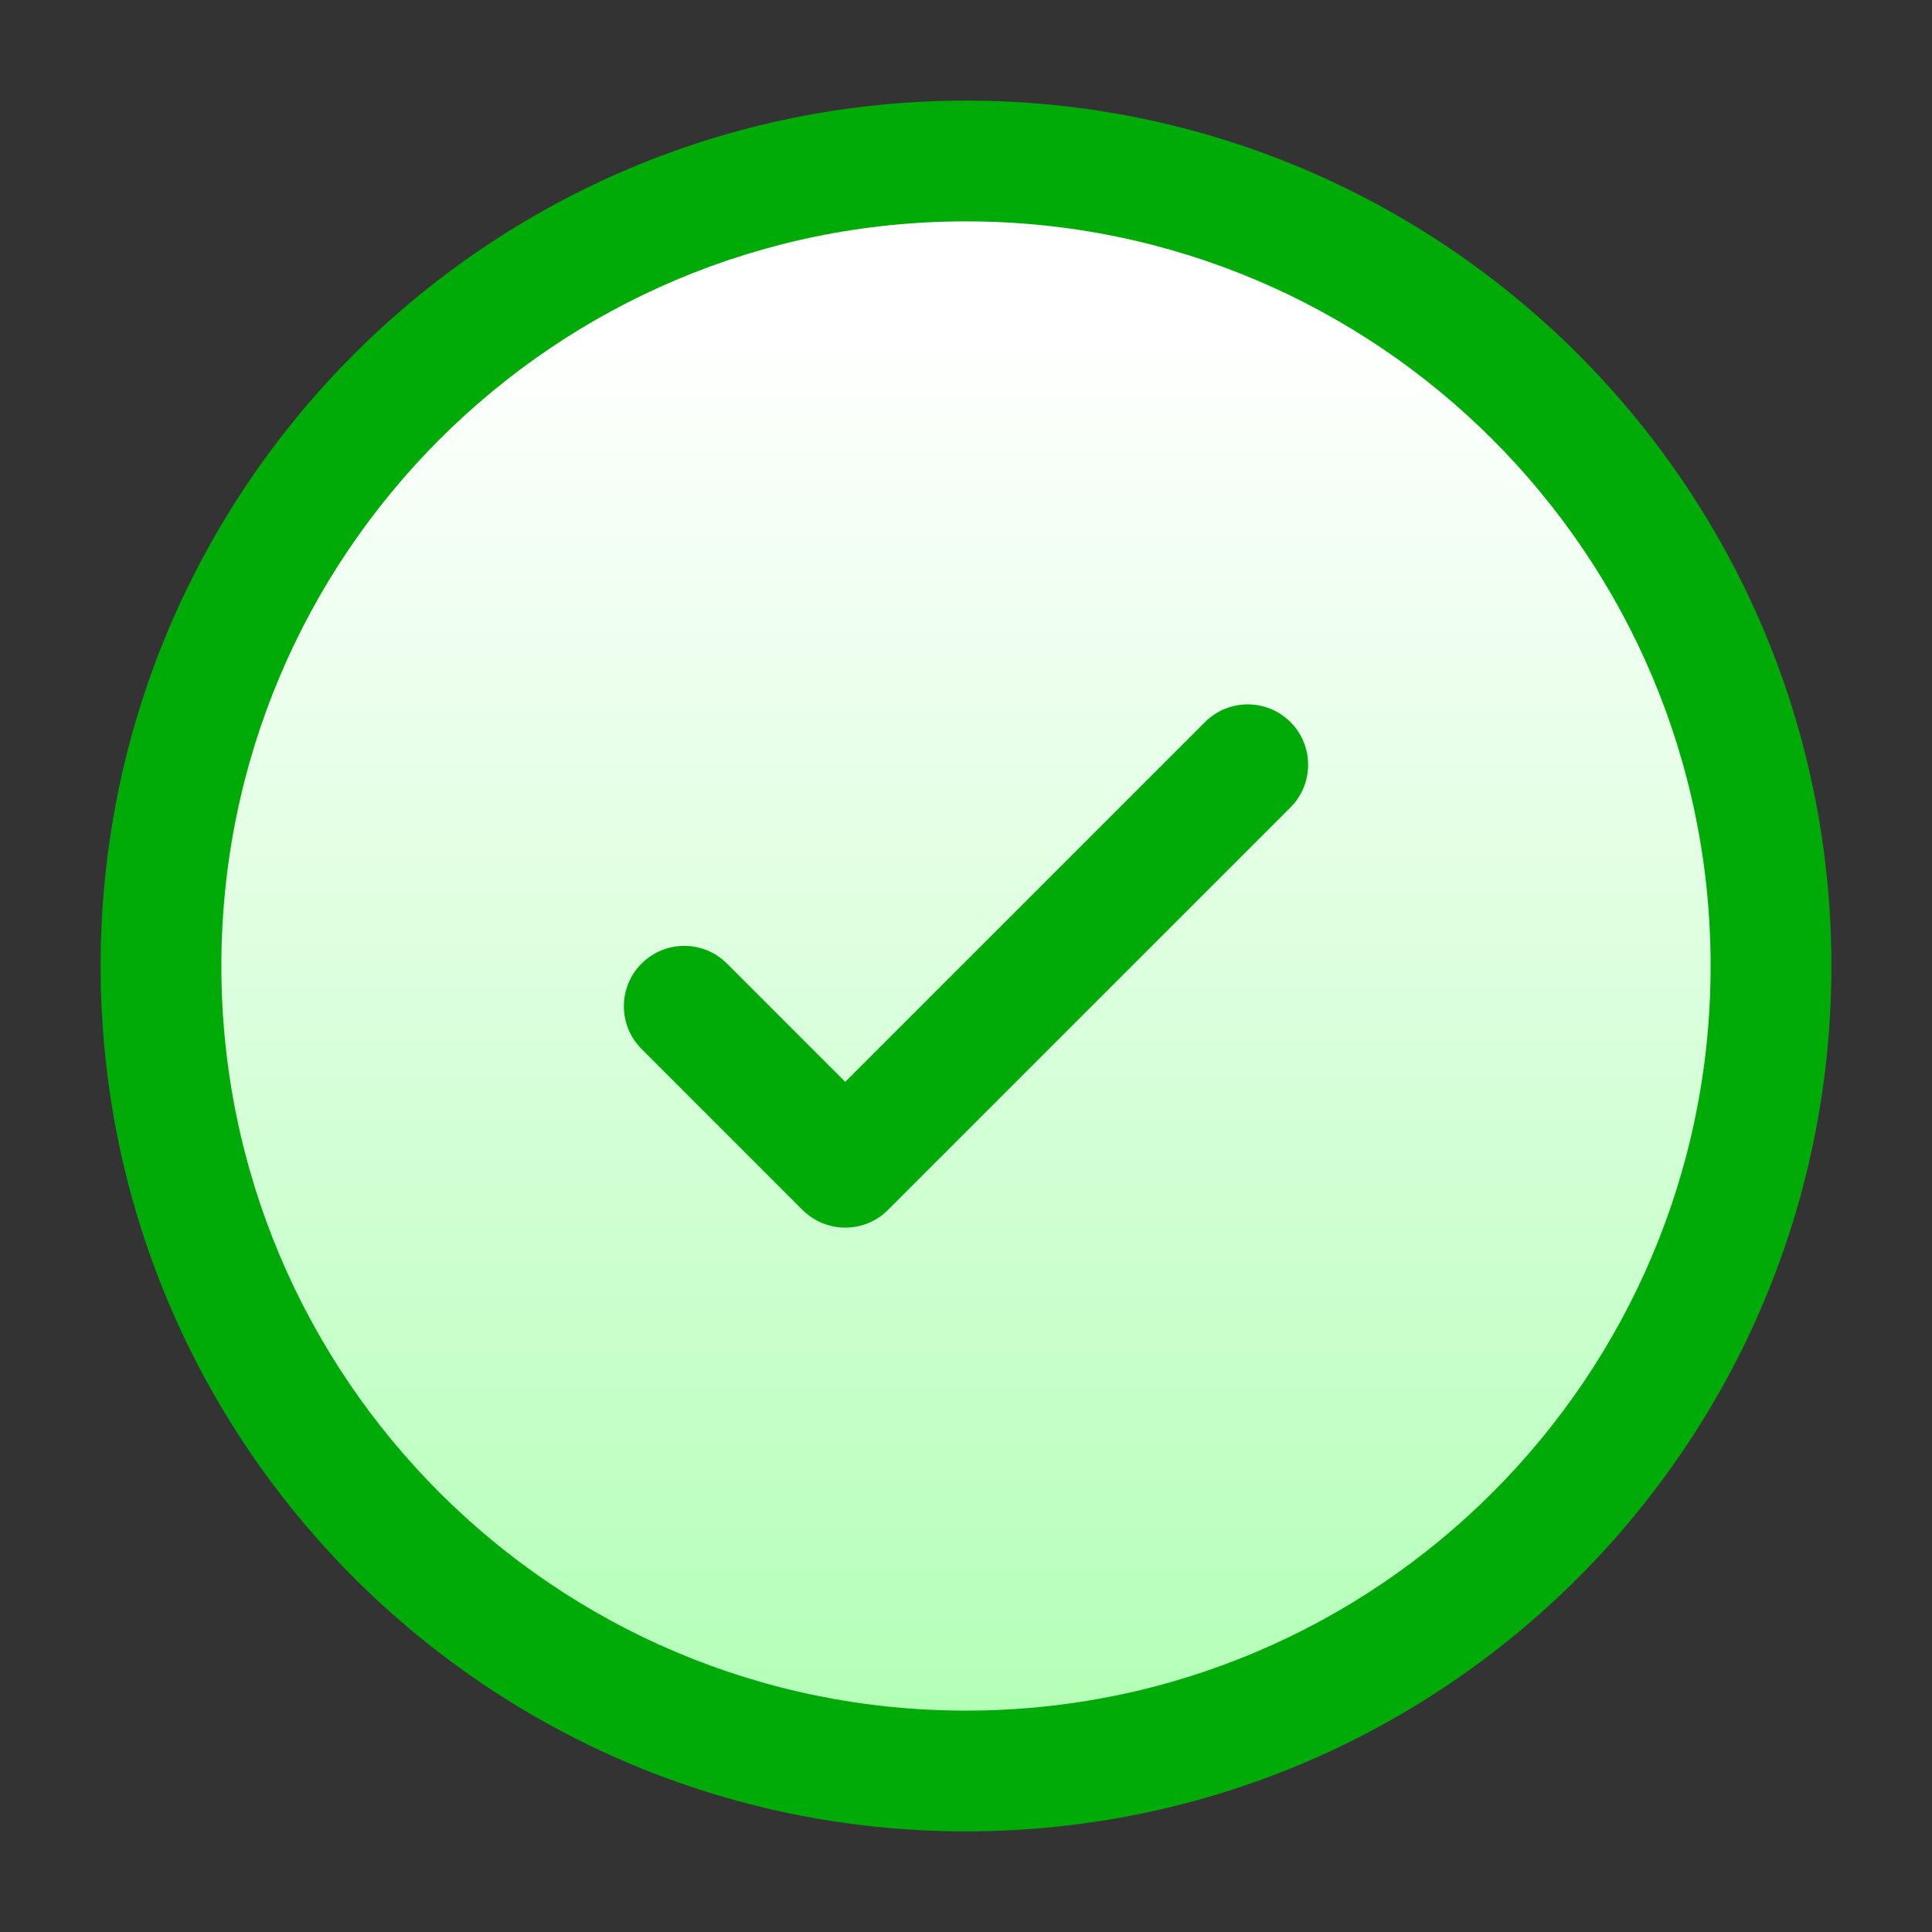 <svg width="84" height="84" viewBox="0 0 84 84" fill="none" xmlns="http://www.w3.org/2000/svg">
    <rect x="0" y="0" width="84" height="84" fill="#333333" stroke="none"/>
    <circle cx="42.5" cy="42.5" r="33.5" fill="url(#paint0_linear_157_19246)"/>
    <path fill-rule="evenodd" clip-rule="evenodd" d="M42 9.625C24.12 9.625 9.625 24.12 9.625 42C9.625 59.88 24.12 74.375 42 74.375C59.88 74.375 74.375 59.88 74.375 42C74.375 24.12 59.88 9.625 42 9.625ZM4.375 42C4.375 21.22 21.22 4.375 42 4.375C62.78 4.375 79.625 21.22 79.625 42C79.625 62.78 62.78 79.625 42 79.625C21.22 79.625 4.375 62.78 4.375 42Z" fill="#00AB08"/>
    <path fill-rule="evenodd" clip-rule="evenodd" d="M56.106 31.394C57.131 32.419 57.131 34.081 56.106 35.106L38.606 52.606C37.581 53.631 35.919 53.631 34.894 52.606L27.894 45.606C26.869 44.581 26.869 42.919 27.894 41.894C28.919 40.869 30.581 40.869 31.606 41.894L36.75 47.038L52.394 31.394C53.419 30.369 55.081 30.369 56.106 31.394Z" fill="#00AB08"/>
    <defs>
        <linearGradient id="paint0_linear_157_19246" x1="42.5" y1="76" x2="42.5" y2="9" gradientUnits="userSpaceOnUse">
            <stop stop-color="#B2FFB6"/>
            <stop offset="0.919" stop-color="white"/>
        </linearGradient>
    </defs>
</svg>
